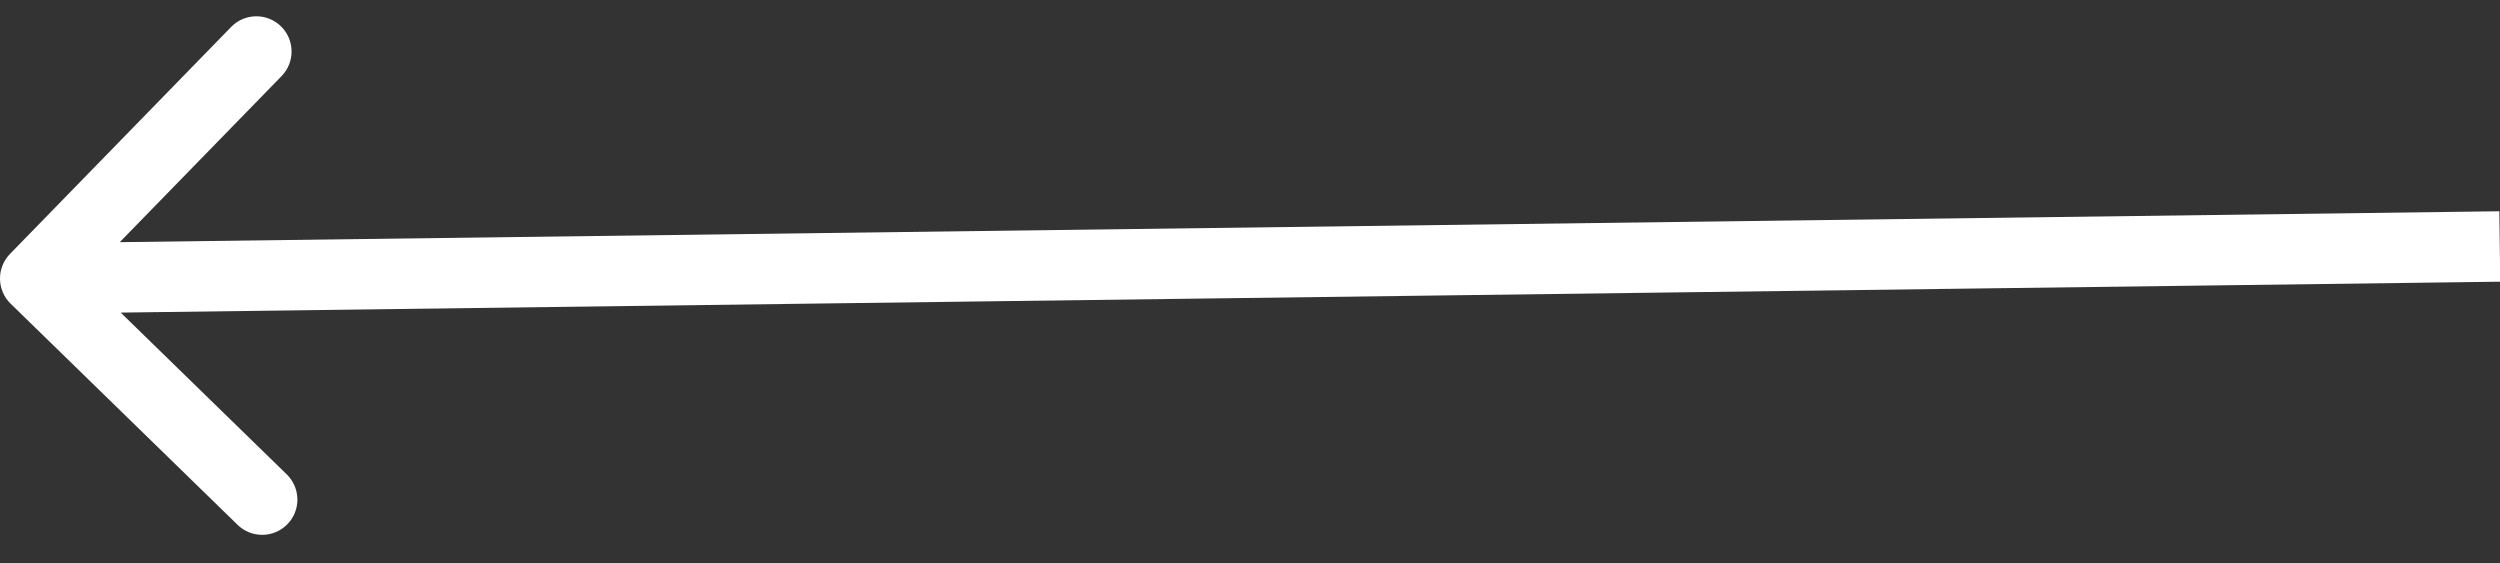 <?xml version="1.0" encoding="UTF-8"?> <svg xmlns="http://www.w3.org/2000/svg" width="71" height="16" viewBox="0 0 71 16" fill="none"><rect x="0" y="0" width="71" height="16" fill="#333333" stroke="none"/><path d="M0.284 7.211C-0.102 7.607 -0.093 8.24 0.302 8.625L6.748 14.906C7.144 15.291 7.777 15.283 8.162 14.887C8.548 14.492 8.54 13.859 8.144 13.473L2.414 7.89L7.997 2.161C8.382 1.765 8.374 1.132 7.979 0.747C7.583 0.361 6.95 0.369 6.565 0.765L0.284 7.211ZM70.981 6L0.987 6.909L1.013 8.909L71.007 8L70.981 6Z" fill="white"></path></svg> 